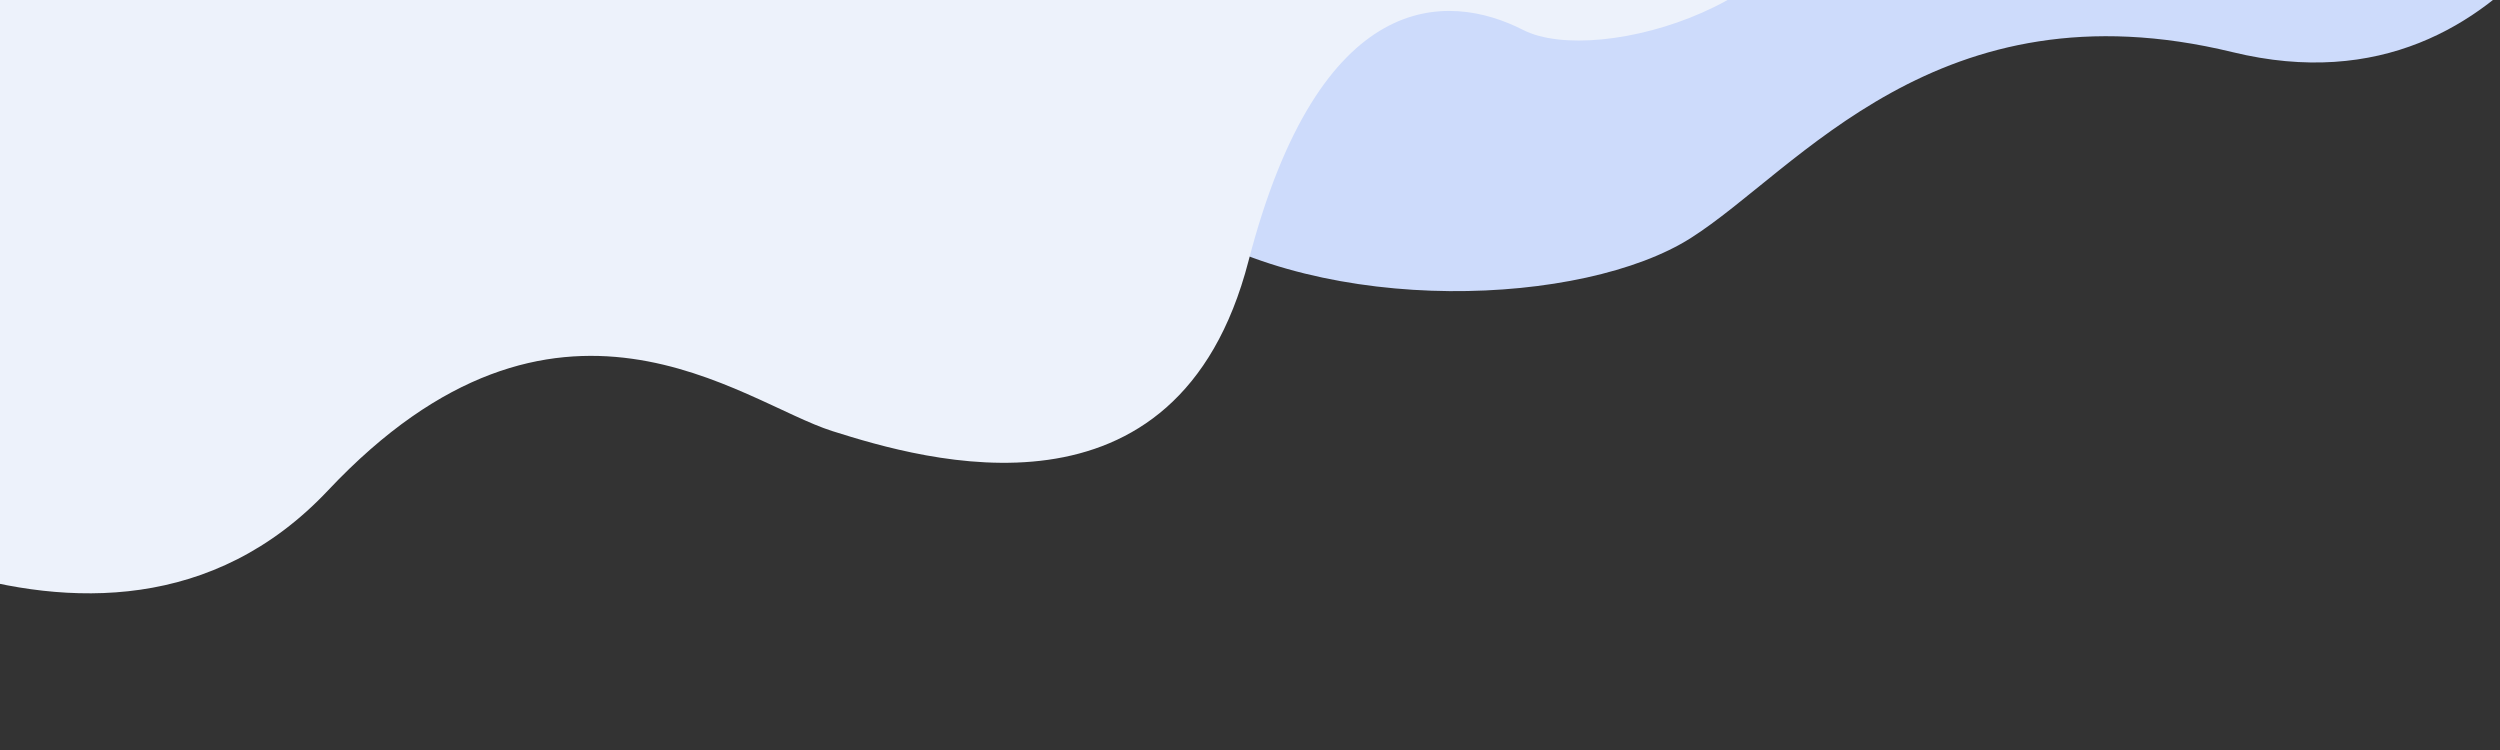 <?xml version="1.0" encoding="UTF-8"?>
<svg xmlns="http://www.w3.org/2000/svg" xmlns:xlink="http://www.w3.org/1999/xlink" width="600" height="180" viewBox="0 0 600 180">
  <rect x="0" y="0" width="600" height="180" fill="#333333" stroke="none"/>
  <defs>
    <clipPath id="clip-path">
      <rect id="Rectangle_112" data-name="Rectangle 112" width="600" height="180" transform="translate(1424 -727.997)" fill="#fff" stroke="#707070" stroke-width="1"></rect>
    </clipPath>
  </defs>
  <g id="Groupe_de_masques_16" data-name="Groupe de masques 16" transform="translate(-1424 727.997)" clip-path="url(#clip-path)">
    <g id="Groupe_798" data-name="Groupe 798">
      <path id="Tracé_291" data-name="Tracé 291" d="M0,0S27.709,130.316,115.6,104.535s99.616-13.528,136.51,8.609,98.535,17.218,123.672,0S432.9,49.25,504.228,63.979,597.695,0,597.695,0Z" transform="matrix(0.999, 0.035, -0.035, 0.999, 1458.332, -797.044)" fill="#cddbfb"></path>
      <path id="Tracé_292" data-name="Tracé 292" d="M0,213.989s87.318,60.261,140.2,0,98.386-24.6,120.523-18.447,83.628,22.137,98.386-44.274,45.5-66.41,63.951-57.8,72.56-9.839,70.1-41.814S0,0,0,0Z" transform="matrix(0.999, 0.035, -0.035, 0.999, 1370.173, -828.997)" fill="#edf2fb"></path>
    </g>
  </g>
</svg>
